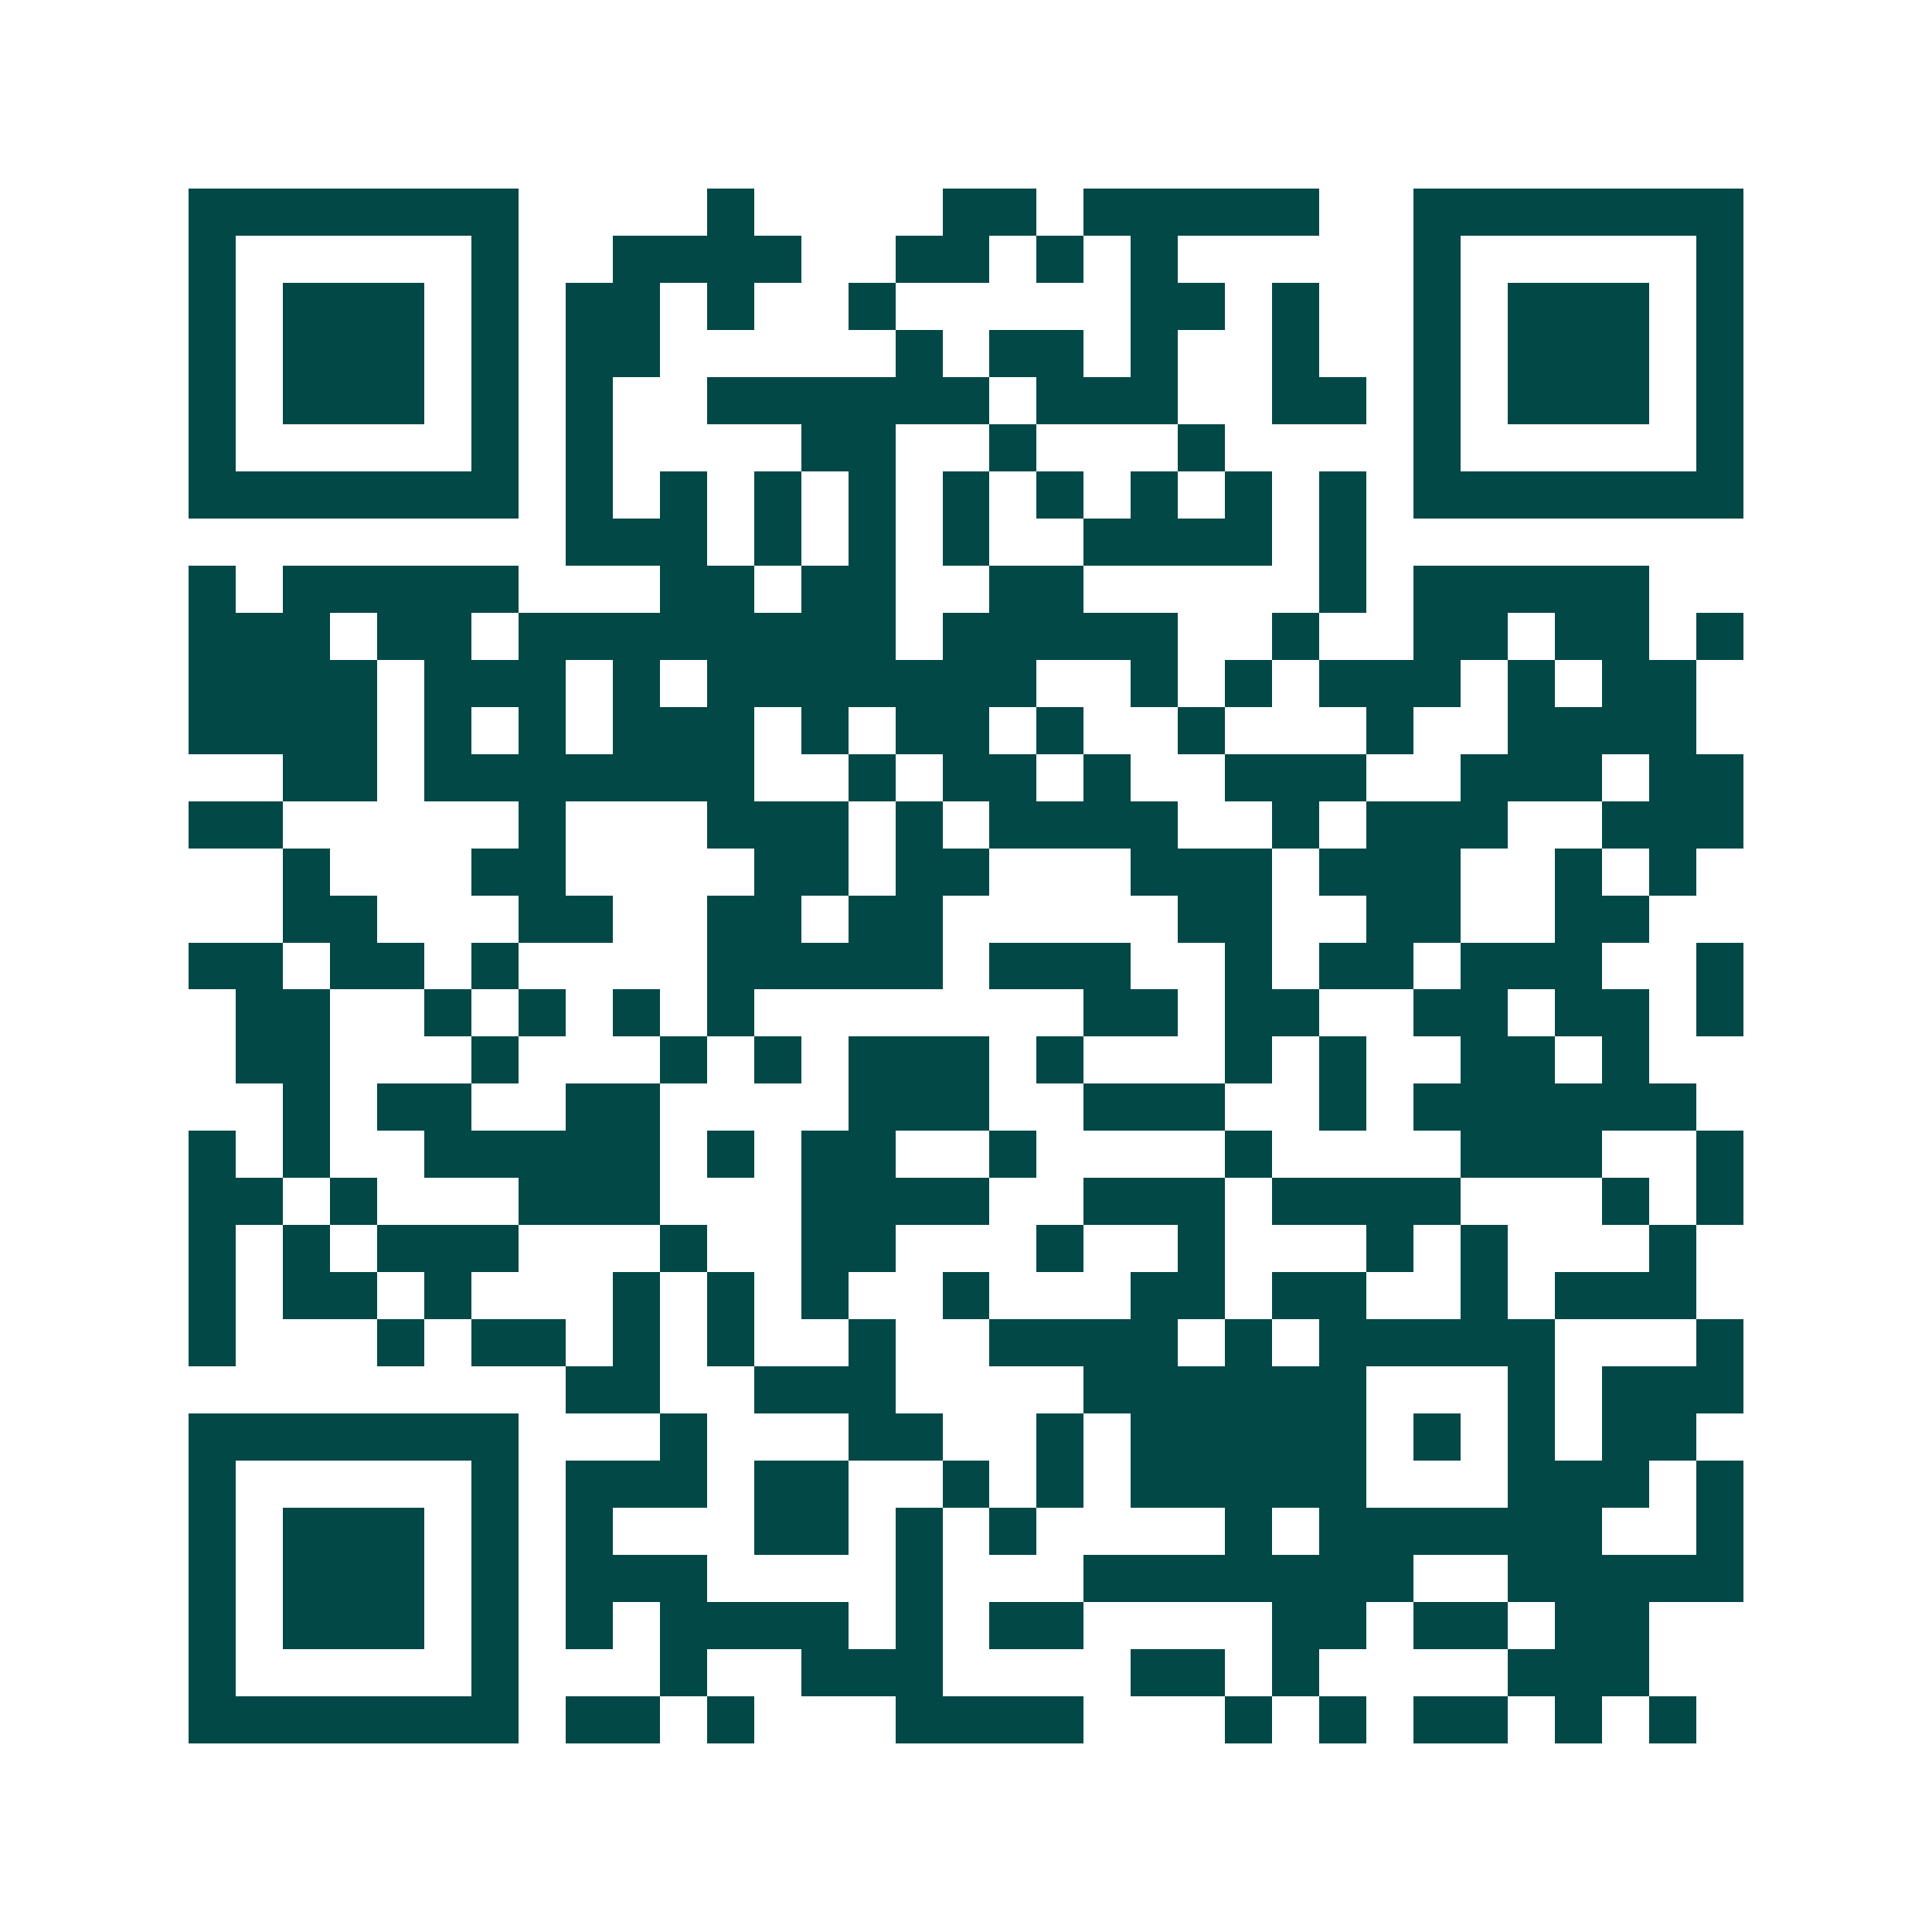 <svg xmlns="http://www.w3.org/2000/svg" width="200" height="200" viewBox="0 0 41 41" shape-rendering="crispEdges"><path fill="#ffffff" d="M0 0h41v41H0z"/><path stroke="#014847" d="M4 4.5h7m4 0h1m4 0h2m1 0h5m2 0h7M4 5.5h1m5 0h1m2 0h4m2 0h2m1 0h1m1 0h1m5 0h1m5 0h1M4 6.5h1m1 0h3m1 0h1m1 0h2m1 0h1m2 0h1m5 0h2m1 0h1m2 0h1m1 0h3m1 0h1M4 7.5h1m1 0h3m1 0h1m1 0h2m5 0h1m1 0h2m1 0h1m2 0h1m2 0h1m1 0h3m1 0h1M4 8.5h1m1 0h3m1 0h1m1 0h1m2 0h6m1 0h3m2 0h2m1 0h1m1 0h3m1 0h1M4 9.5h1m5 0h1m1 0h1m4 0h2m2 0h1m3 0h1m4 0h1m5 0h1M4 10.5h7m1 0h1m1 0h1m1 0h1m1 0h1m1 0h1m1 0h1m1 0h1m1 0h1m1 0h1m1 0h7M12 11.5h3m1 0h1m1 0h1m1 0h1m2 0h4m1 0h1M4 12.5h1m1 0h5m3 0h2m1 0h2m2 0h2m5 0h1m1 0h5M4 13.5h3m1 0h2m1 0h8m1 0h5m2 0h1m2 0h2m1 0h2m1 0h1M4 14.5h4m1 0h3m1 0h1m1 0h7m2 0h1m1 0h1m1 0h3m1 0h1m1 0h2M4 15.5h4m1 0h1m1 0h1m1 0h3m1 0h1m1 0h2m1 0h1m2 0h1m3 0h1m2 0h4M6 16.5h2m1 0h7m2 0h1m1 0h2m1 0h1m2 0h3m2 0h3m1 0h2M4 17.5h2m5 0h1m3 0h3m1 0h1m1 0h4m2 0h1m1 0h3m2 0h3M6 18.5h1m3 0h2m4 0h2m1 0h2m3 0h3m1 0h3m2 0h1m1 0h1M6 19.5h2m3 0h2m2 0h2m1 0h2m5 0h2m2 0h2m2 0h2M4 20.5h2m1 0h2m1 0h1m4 0h5m1 0h3m2 0h1m1 0h2m1 0h3m2 0h1M5 21.5h2m2 0h1m1 0h1m1 0h1m1 0h1m7 0h2m1 0h2m2 0h2m1 0h2m1 0h1M5 22.5h2m3 0h1m3 0h1m1 0h1m1 0h3m1 0h1m3 0h1m1 0h1m2 0h2m1 0h1M6 23.5h1m1 0h2m2 0h2m4 0h3m2 0h3m2 0h1m1 0h6M4 24.5h1m1 0h1m2 0h5m1 0h1m1 0h2m2 0h1m4 0h1m4 0h3m2 0h1M4 25.5h2m1 0h1m3 0h3m3 0h4m2 0h3m1 0h4m3 0h1m1 0h1M4 26.5h1m1 0h1m1 0h3m3 0h1m2 0h2m3 0h1m2 0h1m3 0h1m1 0h1m3 0h1M4 27.5h1m1 0h2m1 0h1m3 0h1m1 0h1m1 0h1m2 0h1m3 0h2m1 0h2m2 0h1m1 0h3M4 28.5h1m3 0h1m1 0h2m1 0h1m1 0h1m2 0h1m2 0h4m1 0h1m1 0h5m3 0h1M12 29.5h2m2 0h3m4 0h6m3 0h1m1 0h3M4 30.5h7m3 0h1m3 0h2m2 0h1m1 0h5m1 0h1m1 0h1m1 0h2M4 31.5h1m5 0h1m1 0h3m1 0h2m2 0h1m1 0h1m1 0h5m3 0h3m1 0h1M4 32.5h1m1 0h3m1 0h1m1 0h1m3 0h2m1 0h1m1 0h1m4 0h1m1 0h6m2 0h1M4 33.5h1m1 0h3m1 0h1m1 0h3m4 0h1m3 0h7m2 0h5M4 34.5h1m1 0h3m1 0h1m1 0h1m1 0h4m1 0h1m1 0h2m4 0h2m1 0h2m1 0h2M4 35.5h1m5 0h1m3 0h1m2 0h3m4 0h2m1 0h1m4 0h3M4 36.5h7m1 0h2m1 0h1m3 0h4m3 0h1m1 0h1m1 0h2m1 0h1m1 0h1"/></svg>
